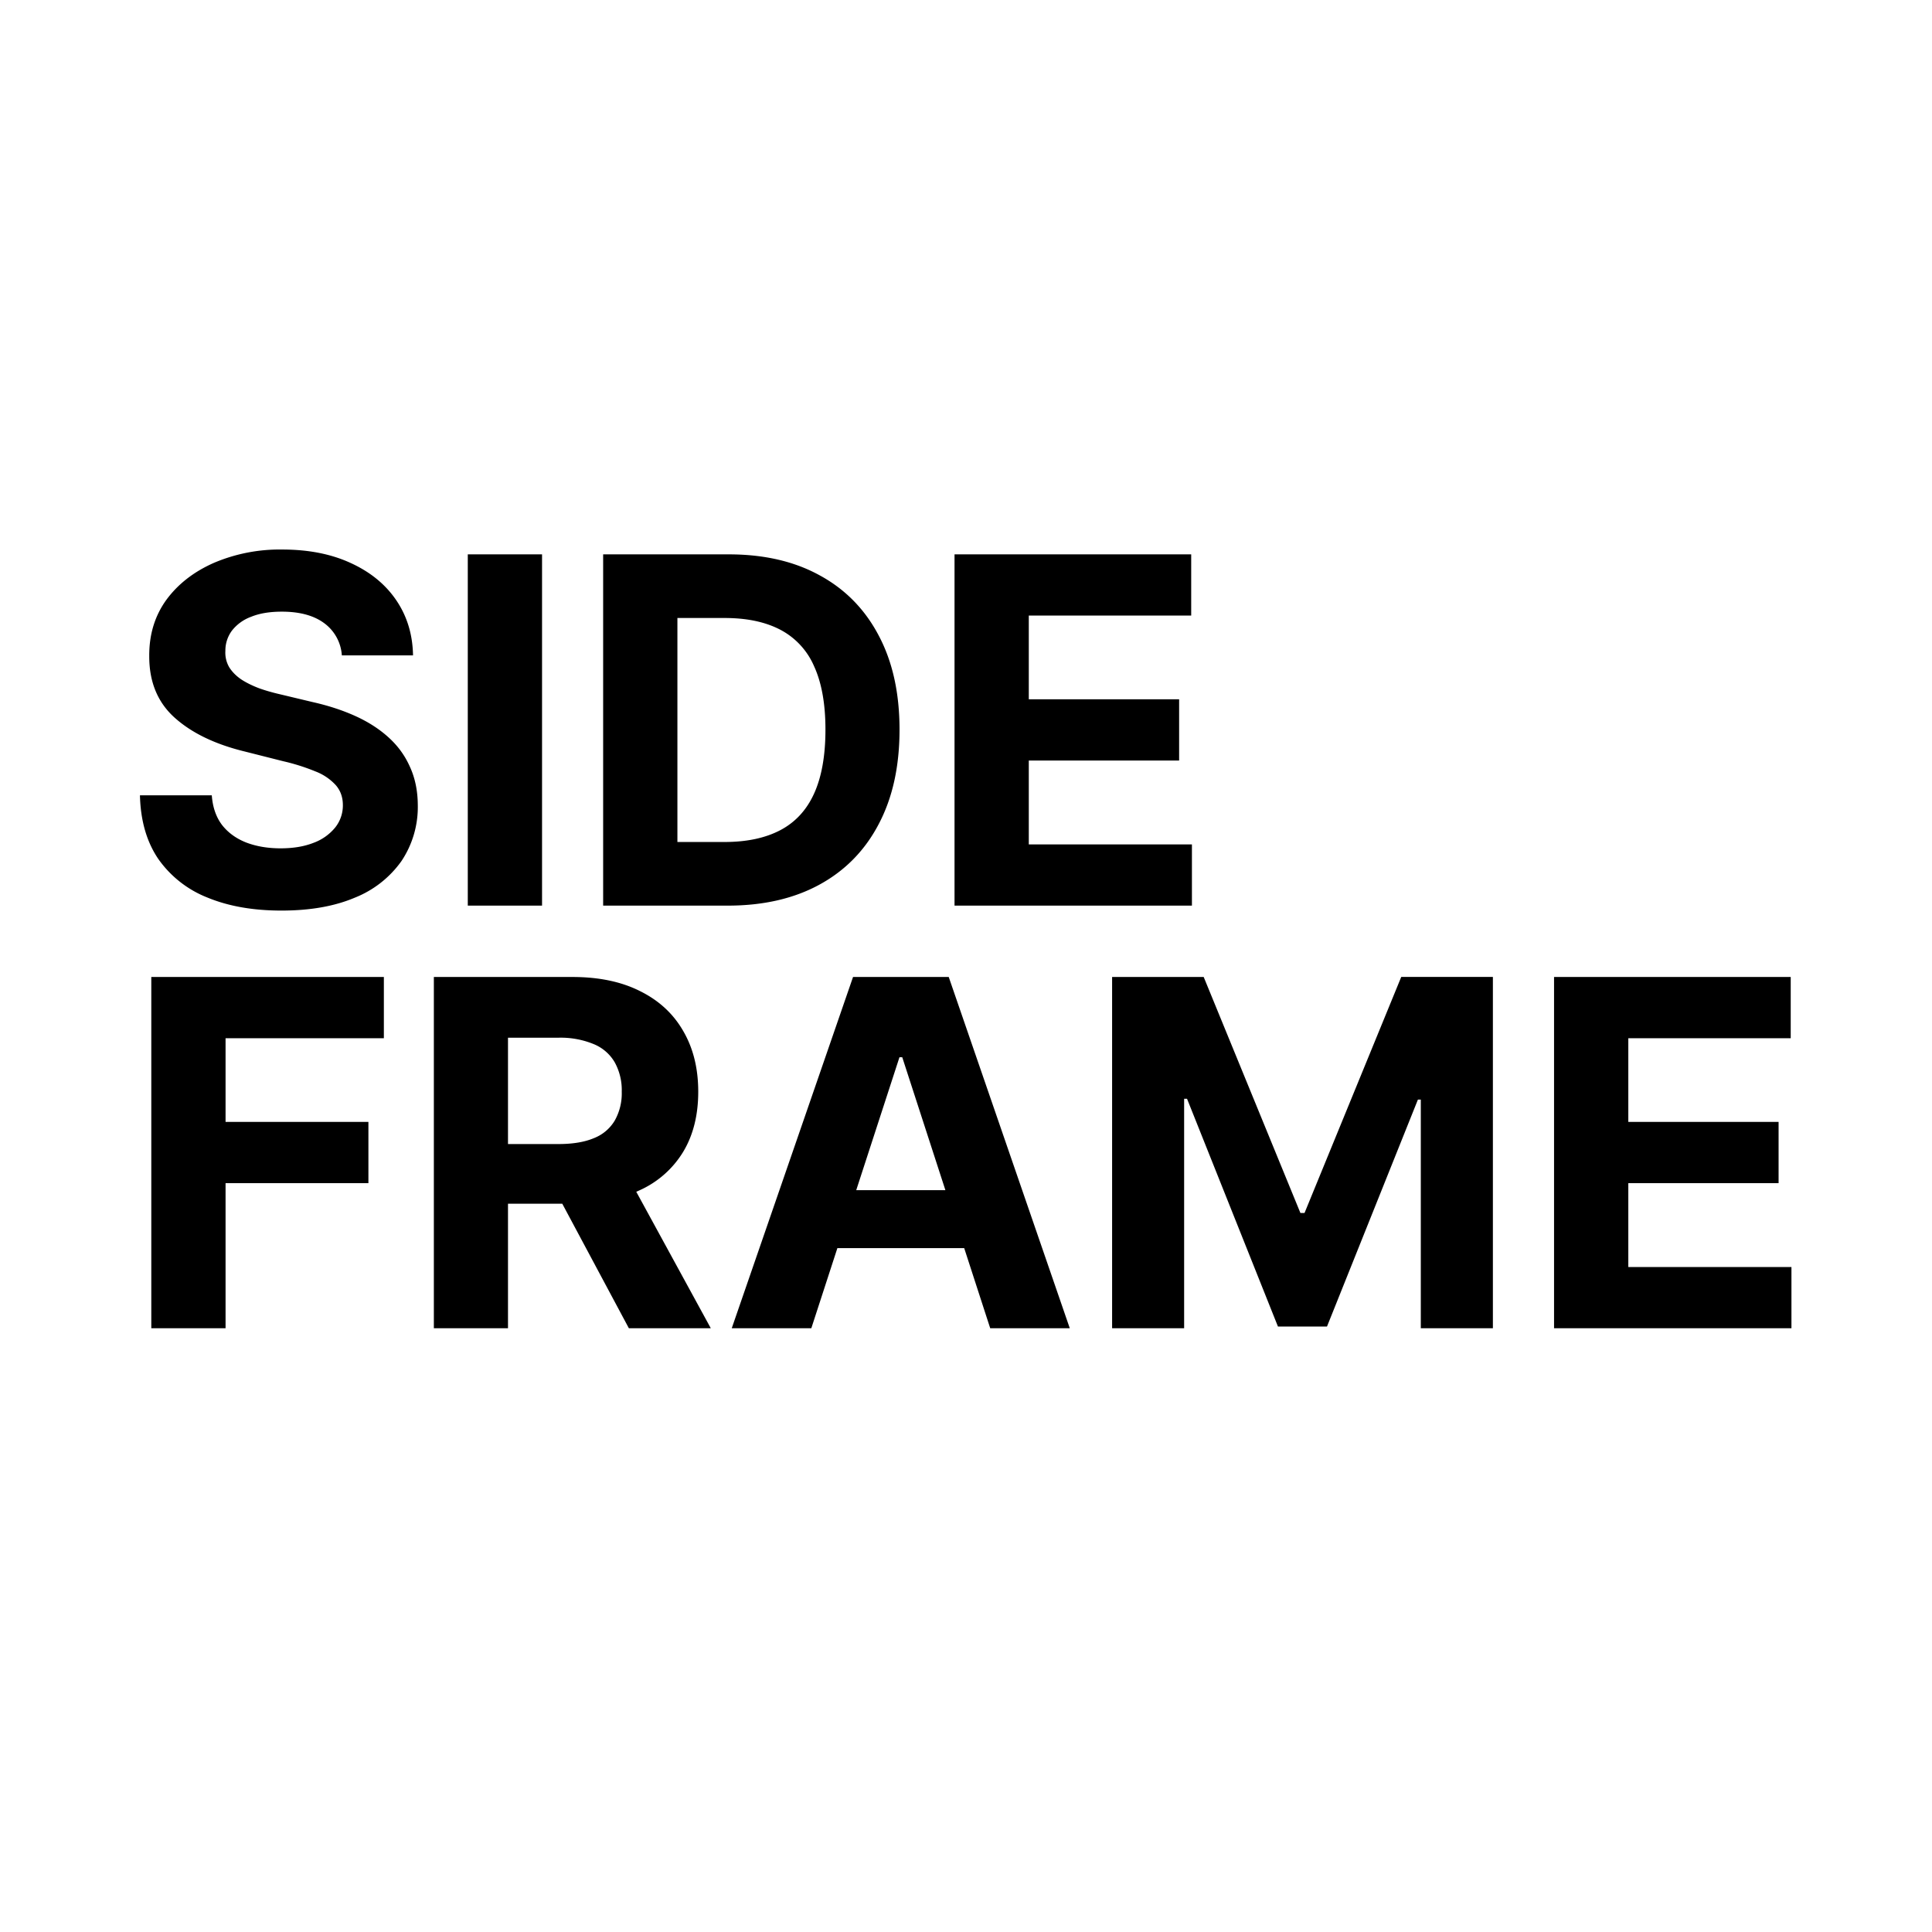 <svg xmlns="http://www.w3.org/2000/svg" width="32" height="32" fill="none"><path fill="#fff" d="M0 0h32v32H0z"/><path fill="#000" d="M5.662 10.855a.719.719 0 0 0-.293-.534c-.172-.127-.406-.19-.701-.19-.201 0-.37.028-.509.085a.715.715 0 0 0-.318.23.554.554 0 0 0-.108.335.48.48 0 0 0 .065.273c.05.078.117.145.202.202.085.055.184.103.295.145.112.04.232.073.358.102l.523.125c.254.057.487.132.699.227.212.095.396.211.551.35.155.138.276.3.36.488.088.188.133.403.134.645a1.609 1.609 0 0 1-.272.926 1.73 1.73 0 0 1-.773.605c-.335.142-.74.213-1.213.213-.47 0-.879-.072-1.227-.216a1.798 1.798 0 0 1-.813-.639c-.193-.284-.294-.635-.304-1.054h1.19c.014.195.07.358.168.489.1.129.234.226.4.292.17.065.36.097.572.097.208 0 .389-.03.542-.09a.832.832 0 0 0 .361-.254.584.584 0 0 0 .128-.372c0-.13-.039-.24-.117-.33a.883.883 0 0 0-.335-.227 3.405 3.405 0 0 0-.537-.17l-.633-.16c-.49-.119-.878-.305-1.162-.559-.284-.254-.425-.595-.423-1.025-.002-.353.091-.66.28-.924.192-.263.454-.468.788-.616a2.778 2.778 0 0 1 1.136-.222c.432 0 .809.074 1.13.222.325.148.577.353.756.616.18.264.273.569.279.915H5.66zm3.316-1.673V15h-1.23V9.182h1.23zM12.053 15H9.99V9.182h2.08c.585 0 1.089.116 1.511.35.422.23.747.563.974.996.23.434.344.953.344 1.557 0 .606-.114 1.127-.344 1.563-.227.435-.554.77-.98 1.003-.424.232-.931.349-1.522.349zm-.833-1.054h.781c.364 0 .67-.064.918-.193.25-.13.438-.332.563-.605.126-.275.19-.63.19-1.063 0-.43-.064-.781-.19-1.054a1.232 1.232 0 0 0-.56-.602c-.248-.129-.554-.193-.918-.193h-.784v3.71zM15.81 15V9.182h3.92v1.014h-2.69v1.386h2.49v1.015h-2.49v1.389h2.702V15H15.81zM2.506 22v-5.818h3.852v1.014H3.736v1.386h2.366v1.015H3.736V22h-1.23zm4.68 0v-5.818H9.48c.44 0 .814.078 1.125.236.312.155.55.376.713.662.165.284.247.618.247 1.002 0 .387-.083.72-.25.997a1.62 1.62 0 0 1-.724.637c-.315.148-.695.221-1.142.221H7.913v-.988H9.25c.235 0 .43-.032.585-.097a.695.695 0 0 0 .346-.29.915.915 0 0 0 .117-.48.951.951 0 0 0-.117-.488.714.714 0 0 0-.349-.301 1.433 1.433 0 0 0-.588-.105h-.83V22h-1.23zm3.141-2.648L11.773 22h-1.357L9 19.352h1.326zM13.438 22H12.12l2.009-5.818h1.585L17.719 22h-1.318l-1.457-4.489h-.046L13.438 22zm-.082-2.287h3.114v.96h-3.114v-.96zm5.064-3.531h1.517l1.602 3.909h.068l1.602-3.91h1.518V22h-1.194v-3.787h-.048l-1.506 3.759h-.812l-1.506-3.773h-.048V22H18.42v-5.818zM25.74 22v-5.818h3.92v1.014h-2.69v1.386h2.489v1.015H26.97v1.389h2.702V22H25.74z"/></svg>